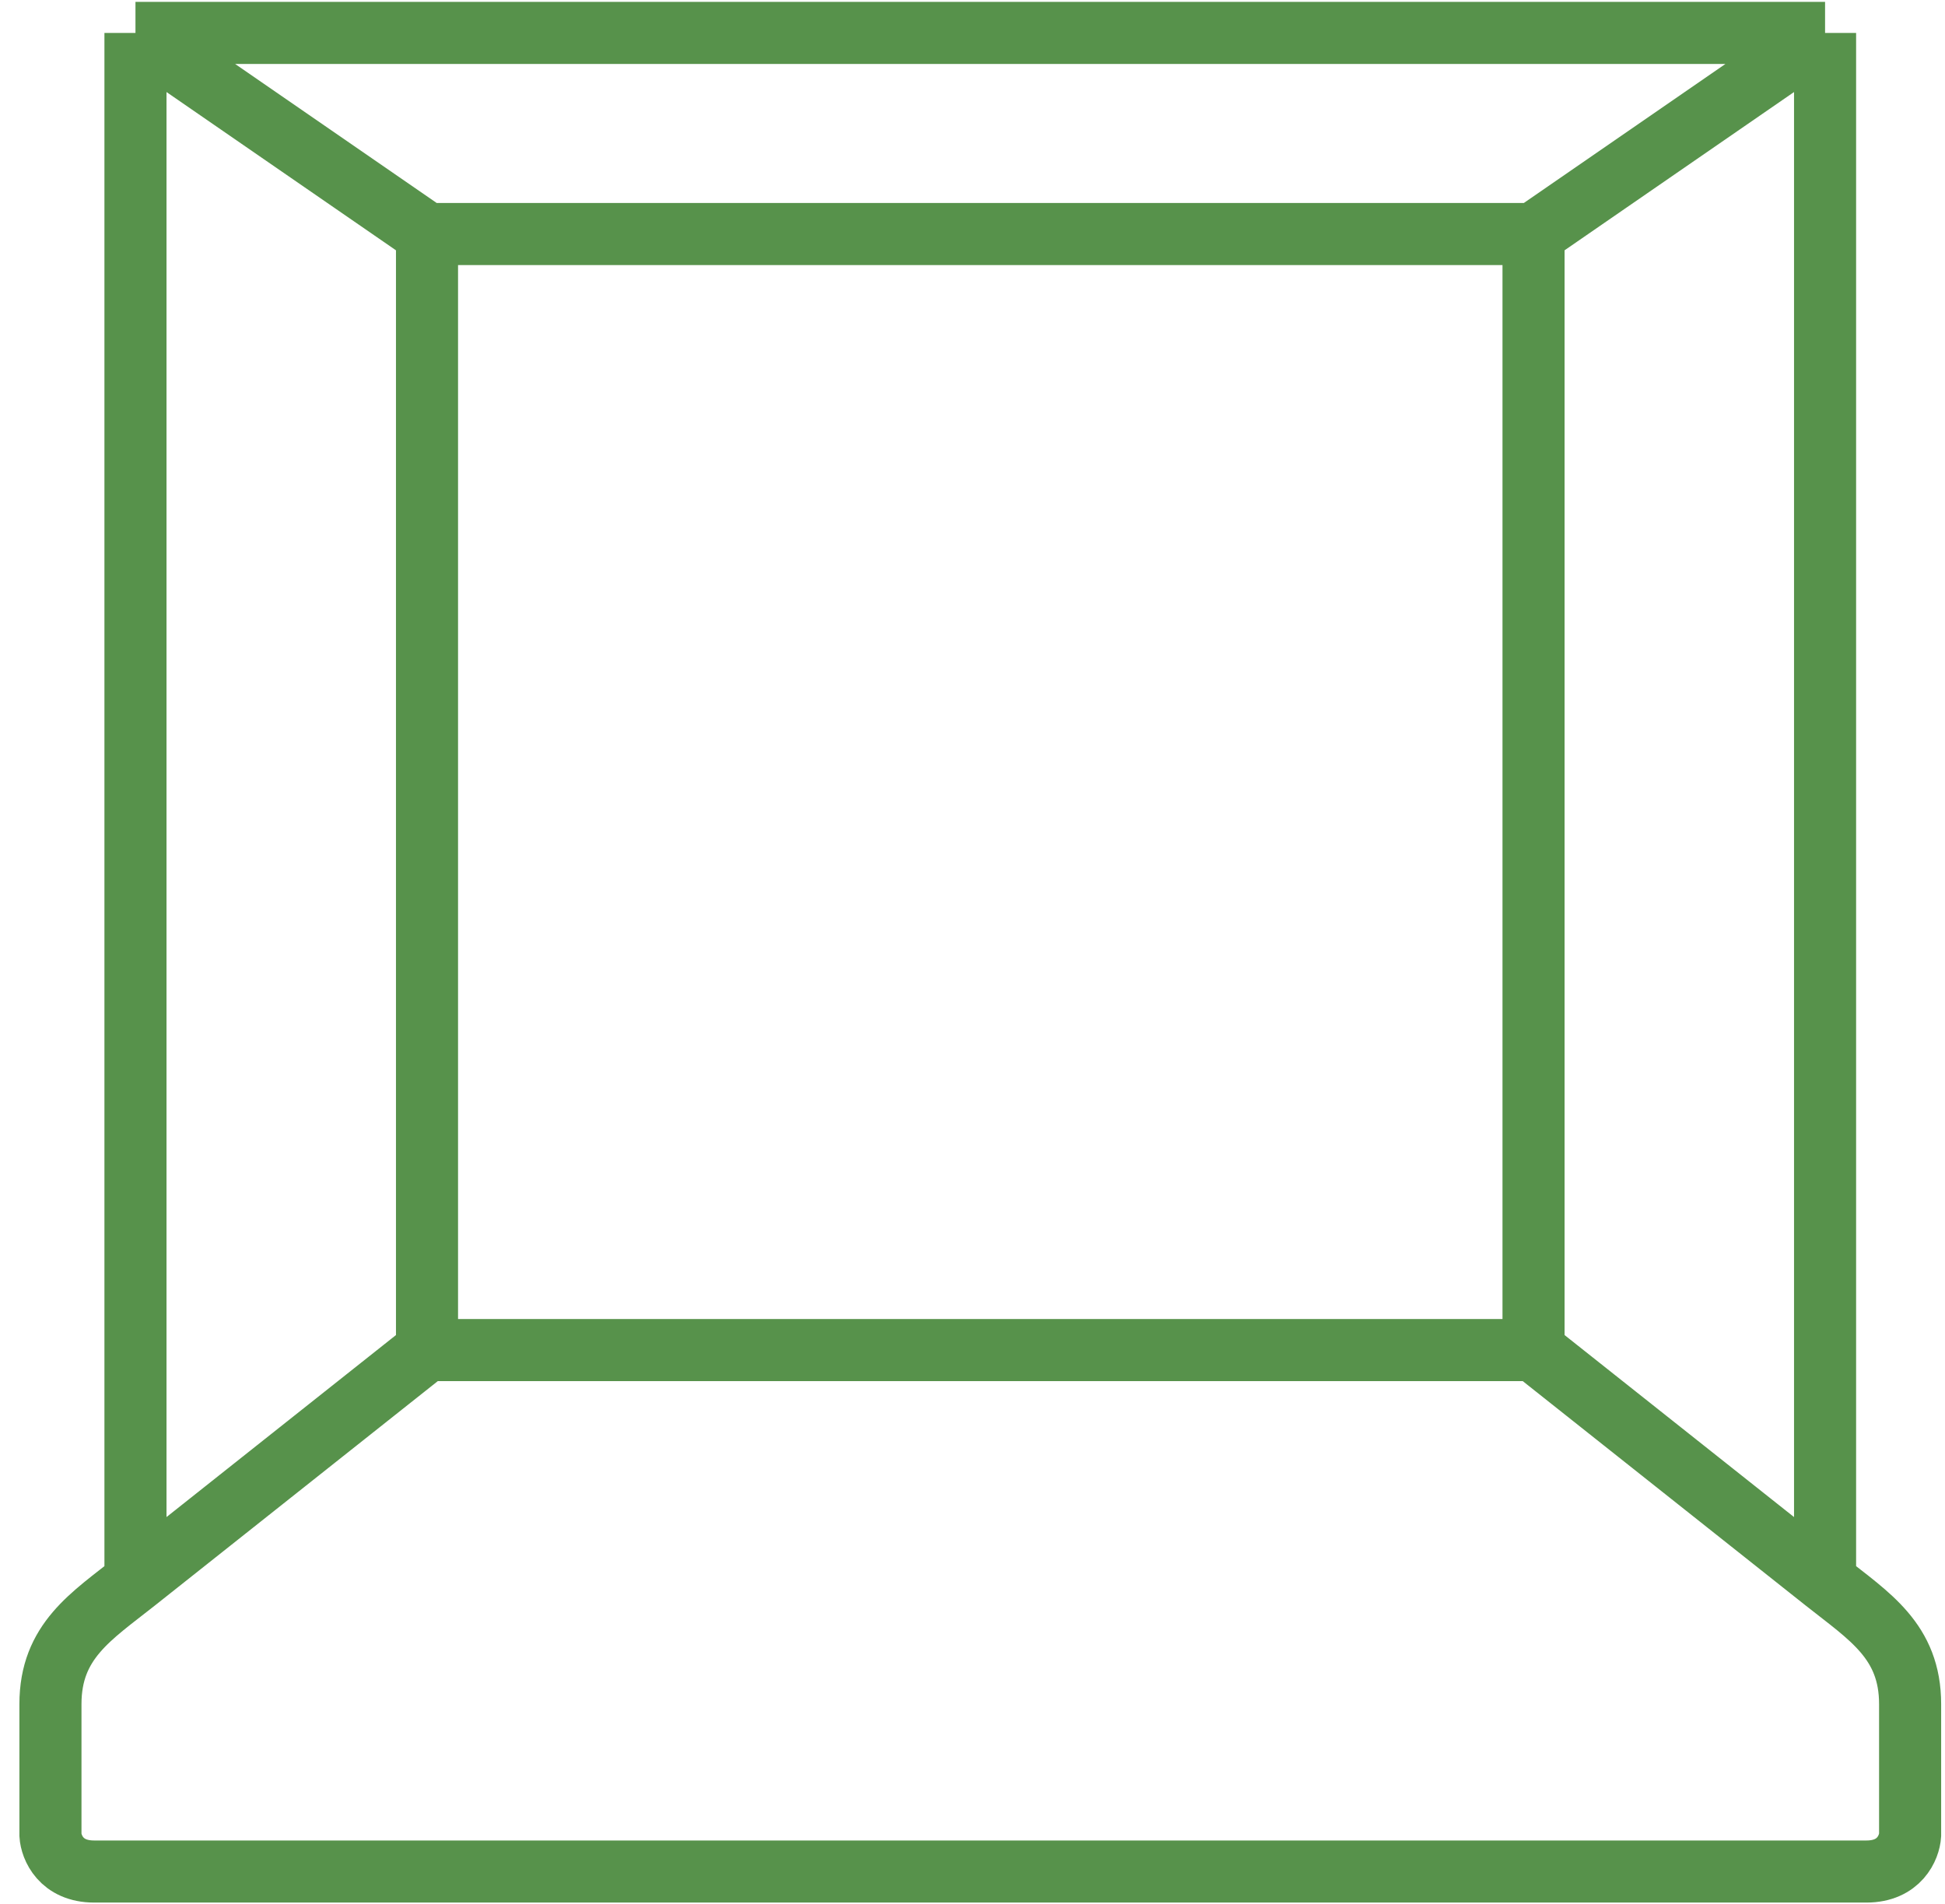 <svg width="94" height="92" viewBox="0 0 94 92" fill="none" xmlns="http://www.w3.org/2000/svg">
<path d="M6.547 1.591L20.637 11.308M6.547 1.591V76.413M6.547 1.591H88.204M20.637 11.308V65.239M20.637 11.308H74.114M20.637 65.239L6.547 76.413M20.637 65.239H74.114M6.547 76.413C4.41 78.108 2.437 79.302 2.438 82.35V88.68C2.474 89.266 2.947 90.438 4.547 90.438H51.225H90.204C91.804 90.438 92.277 89.266 92.314 88.68V82.35C92.314 79.302 90.341 78.108 88.204 76.413M88.204 1.591L74.114 11.308M88.204 1.591V76.413M74.114 11.308V65.239M74.114 65.239L88.204 76.413" stroke="#57924B" stroke-width="3"/>
</svg>
